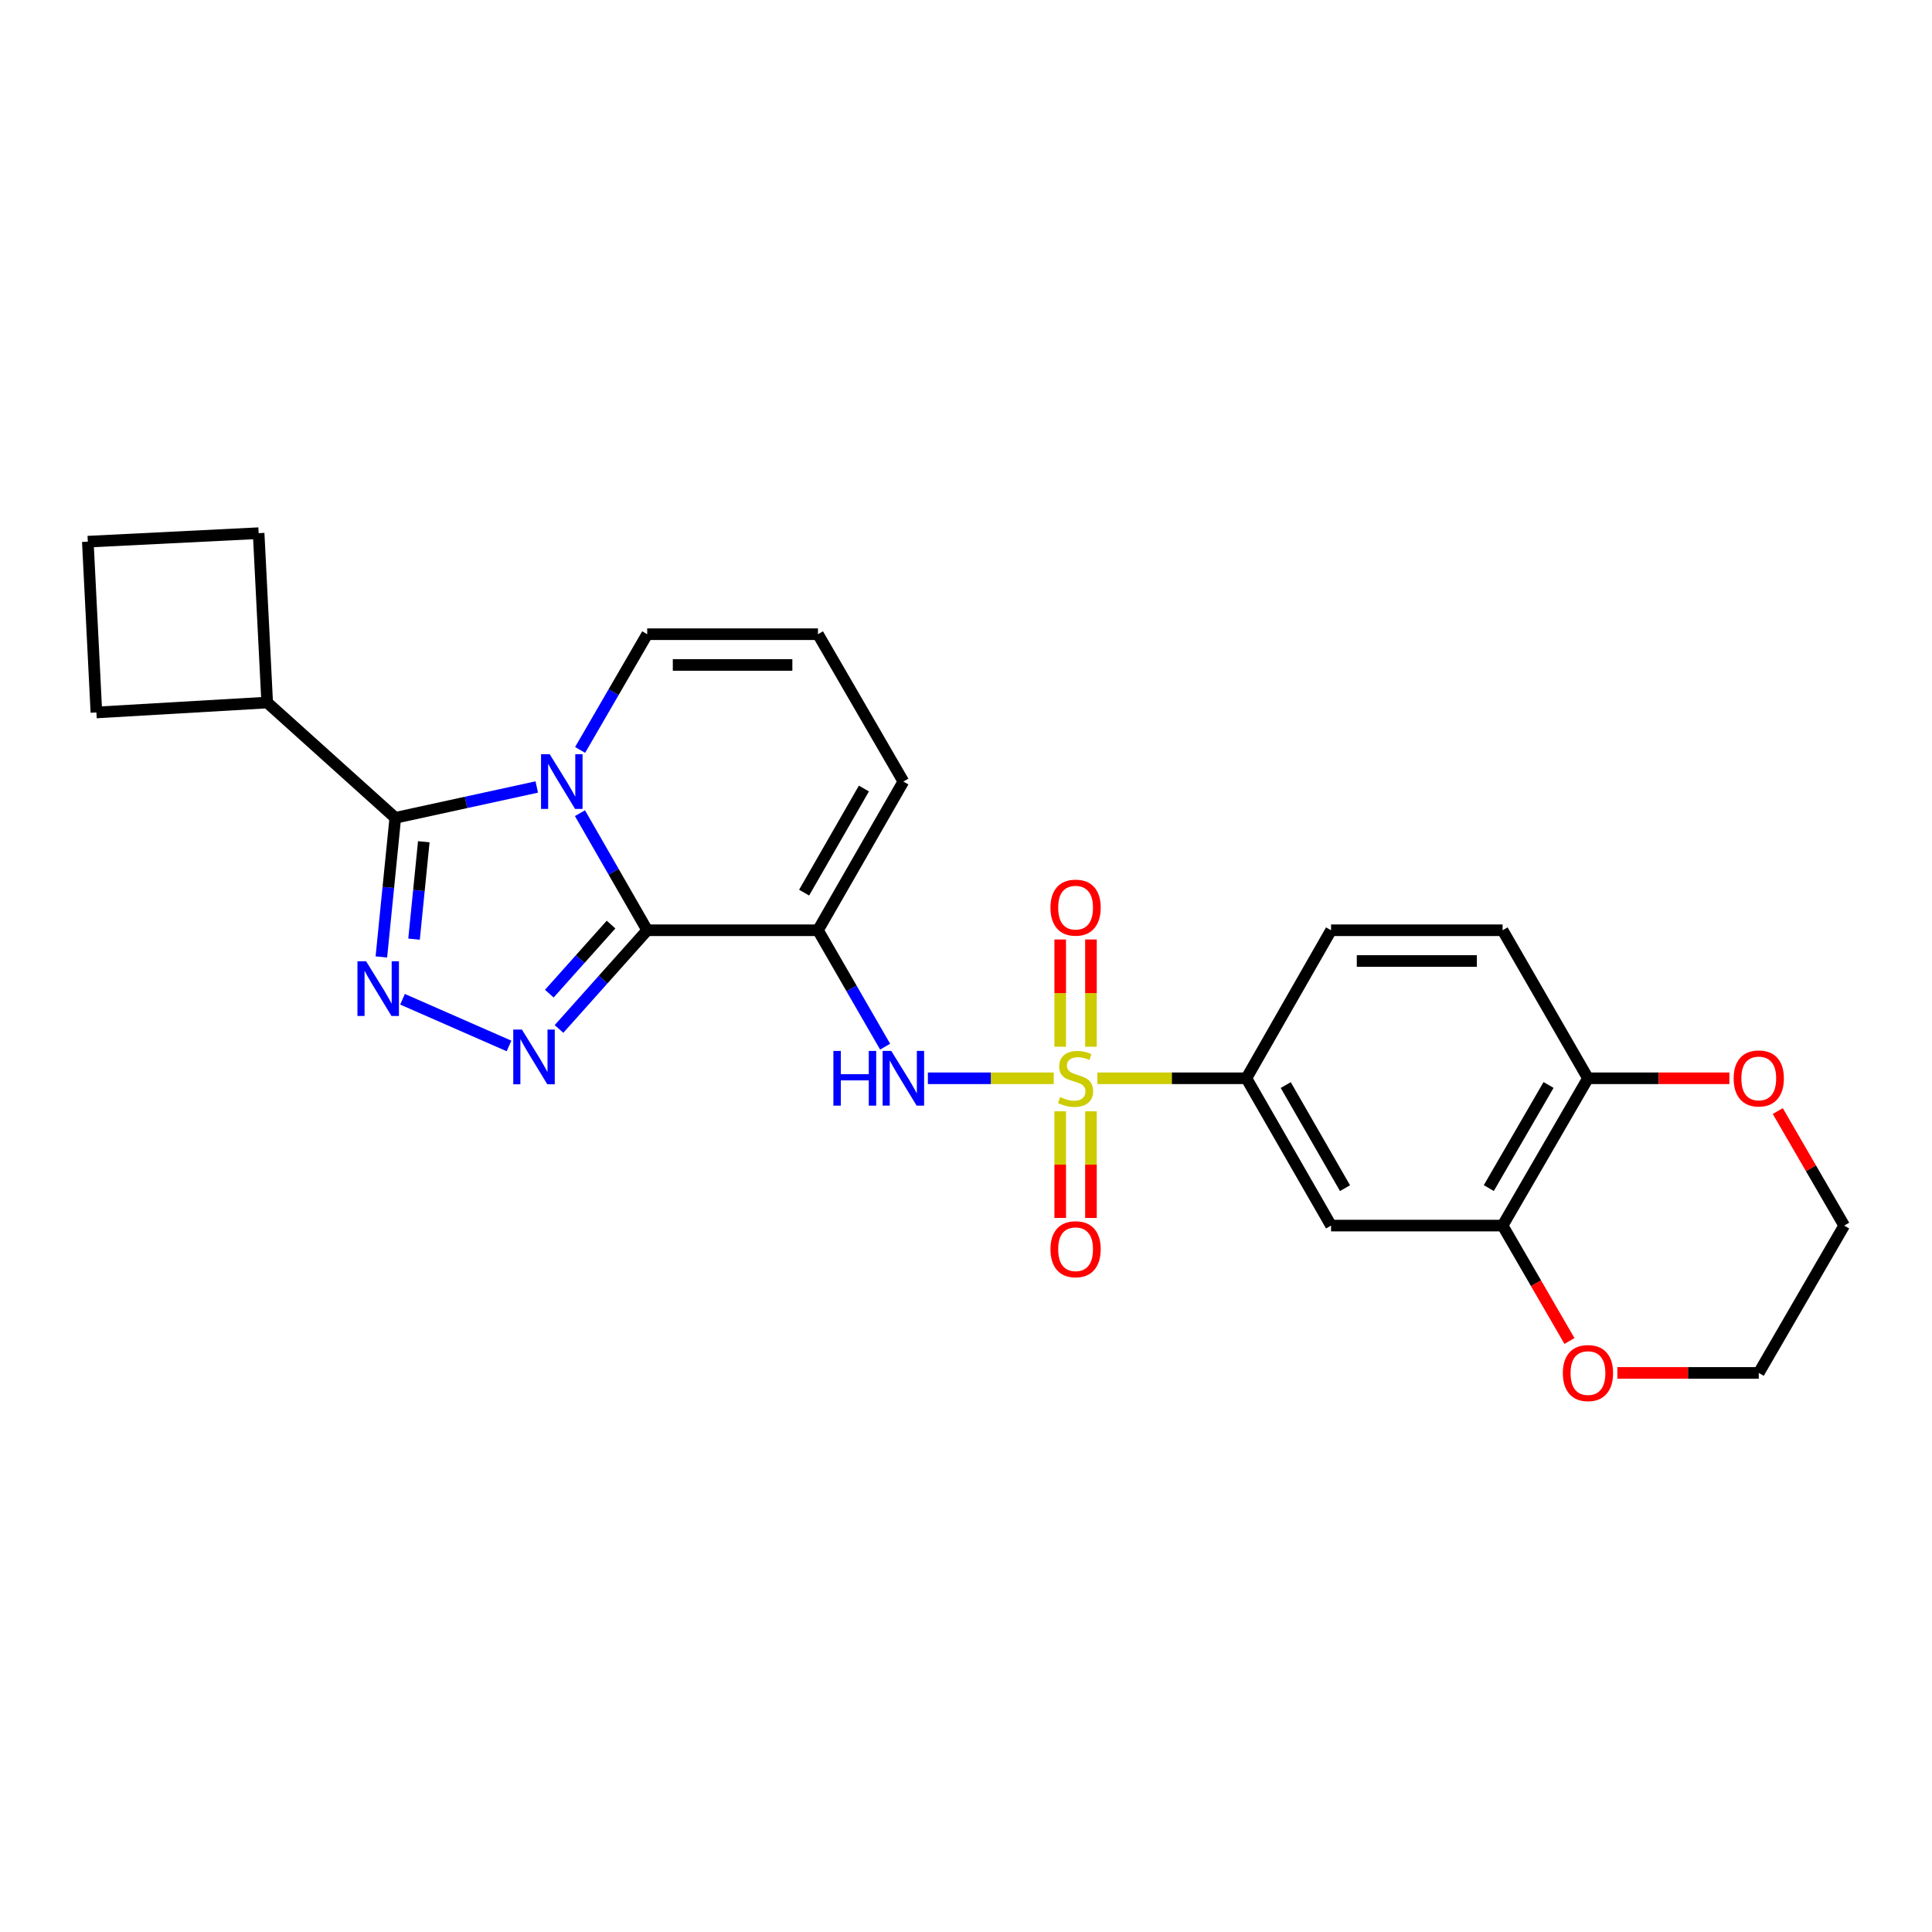 <?xml version='1.0' encoding='iso-8859-1'?>
<svg version='1.1' baseProfile='full'
              xmlns='http://www.w3.org/2000/svg'
                      xmlns:rdkit='http://www.rdkit.org/xml'
                      xmlns:xlink='http://www.w3.org/1999/xlink'
                  xml:space='preserve'
width='1000px' height='1000px' viewBox='0 0 1000 1000'>
<!-- END OF HEADER -->
<rect style='opacity:1.0;fill:#FFFFFF;stroke:none' width='1000' height='1000' x='0' y='0'> </rect>
<path class='bond-0' d='M 334.991,481.498 L 317.589,451.2' style='fill:none;fill-rule:evenodd;stroke:#000000;stroke-width:6px;stroke-linecap:butt;stroke-linejoin:miter;stroke-opacity:1' />
<path class='bond-0' d='M 317.589,451.2 L 300.187,420.902' style='fill:none;fill-rule:evenodd;stroke:#0000FF;stroke-width:6px;stroke-linecap:butt;stroke-linejoin:miter;stroke-opacity:1' />
<path class='bond-2' d='M 334.991,481.498 L 423.379,481.498' style='fill:none;fill-rule:evenodd;stroke:#000000;stroke-width:6px;stroke-linecap:butt;stroke-linejoin:miter;stroke-opacity:1' />
<path class='bond-3' d='M 334.991,481.498 L 312.167,507.039' style='fill:none;fill-rule:evenodd;stroke:#000000;stroke-width:6px;stroke-linecap:butt;stroke-linejoin:miter;stroke-opacity:1' />
<path class='bond-3' d='M 312.167,507.039 L 289.343,532.581' style='fill:none;fill-rule:evenodd;stroke:#0000FF;stroke-width:6px;stroke-linecap:butt;stroke-linejoin:miter;stroke-opacity:1' />
<path class='bond-3' d='M 316.278,478.557 L 300.301,496.436' style='fill:none;fill-rule:evenodd;stroke:#000000;stroke-width:6px;stroke-linecap:butt;stroke-linejoin:miter;stroke-opacity:1' />
<path class='bond-3' d='M 300.301,496.436 L 284.325,514.315' style='fill:none;fill-rule:evenodd;stroke:#0000FF;stroke-width:6px;stroke-linecap:butt;stroke-linejoin:miter;stroke-opacity:1' />
<path class='bond-5' d='M 277.835,407.345 L 241.218,415.327' style='fill:none;fill-rule:evenodd;stroke:#0000FF;stroke-width:6px;stroke-linecap:butt;stroke-linejoin:miter;stroke-opacity:1' />
<path class='bond-5' d='M 241.218,415.327 L 204.602,423.309' style='fill:none;fill-rule:evenodd;stroke:#000000;stroke-width:6px;stroke-linecap:butt;stroke-linejoin:miter;stroke-opacity:1' />
<path class='bond-10' d='M 300.267,388.159 L 317.629,358.212' style='fill:none;fill-rule:evenodd;stroke:#0000FF;stroke-width:6px;stroke-linecap:butt;stroke-linejoin:miter;stroke-opacity:1' />
<path class='bond-10' d='M 317.629,358.212 L 334.991,328.264' style='fill:none;fill-rule:evenodd;stroke:#000000;stroke-width:6px;stroke-linecap:butt;stroke-linejoin:miter;stroke-opacity:1' />
<path class='bond-1' d='M 545.412,558.119 L 512.84,558.119' style='fill:none;fill-rule:evenodd;stroke:#CCCC00;stroke-width:6px;stroke-linecap:butt;stroke-linejoin:miter;stroke-opacity:1' />
<path class='bond-1' d='M 512.84,558.119 L 480.267,558.119' style='fill:none;fill-rule:evenodd;stroke:#0000FF;stroke-width:6px;stroke-linecap:butt;stroke-linejoin:miter;stroke-opacity:1' />
<path class='bond-7' d='M 568.011,558.119 L 606.569,558.119' style='fill:none;fill-rule:evenodd;stroke:#CCCC00;stroke-width:6px;stroke-linecap:butt;stroke-linejoin:miter;stroke-opacity:1' />
<path class='bond-7' d='M 606.569,558.119 L 645.126,558.119' style='fill:none;fill-rule:evenodd;stroke:#000000;stroke-width:6px;stroke-linecap:butt;stroke-linejoin:miter;stroke-opacity:1' />
<path class='bond-12' d='M 564.677,541.788 L 564.677,514.032' style='fill:none;fill-rule:evenodd;stroke:#CCCC00;stroke-width:6px;stroke-linecap:butt;stroke-linejoin:miter;stroke-opacity:1' />
<path class='bond-12' d='M 564.677,514.032 L 564.677,486.275' style='fill:none;fill-rule:evenodd;stroke:#FF0000;stroke-width:6px;stroke-linecap:butt;stroke-linejoin:miter;stroke-opacity:1' />
<path class='bond-12' d='M 548.764,541.788 L 548.764,514.032' style='fill:none;fill-rule:evenodd;stroke:#CCCC00;stroke-width:6px;stroke-linecap:butt;stroke-linejoin:miter;stroke-opacity:1' />
<path class='bond-12' d='M 548.764,514.032 L 548.764,486.275' style='fill:none;fill-rule:evenodd;stroke:#FF0000;stroke-width:6px;stroke-linecap:butt;stroke-linejoin:miter;stroke-opacity:1' />
<path class='bond-13' d='M 548.764,575.209 L 548.764,602.811' style='fill:none;fill-rule:evenodd;stroke:#CCCC00;stroke-width:6px;stroke-linecap:butt;stroke-linejoin:miter;stroke-opacity:1' />
<path class='bond-13' d='M 548.764,602.811 L 548.764,630.413' style='fill:none;fill-rule:evenodd;stroke:#FF0000;stroke-width:6px;stroke-linecap:butt;stroke-linejoin:miter;stroke-opacity:1' />
<path class='bond-13' d='M 564.677,575.209 L 564.677,602.811' style='fill:none;fill-rule:evenodd;stroke:#CCCC00;stroke-width:6px;stroke-linecap:butt;stroke-linejoin:miter;stroke-opacity:1' />
<path class='bond-13' d='M 564.677,602.811 L 564.677,630.413' style='fill:none;fill-rule:evenodd;stroke:#FF0000;stroke-width:6px;stroke-linecap:butt;stroke-linejoin:miter;stroke-opacity:1' />
<path class='bond-6' d='M 423.379,481.498 L 440.758,511.622' style='fill:none;fill-rule:evenodd;stroke:#000000;stroke-width:6px;stroke-linecap:butt;stroke-linejoin:miter;stroke-opacity:1' />
<path class='bond-6' d='M 440.758,511.622 L 458.137,541.747' style='fill:none;fill-rule:evenodd;stroke:#0000FF;stroke-width:6px;stroke-linecap:butt;stroke-linejoin:miter;stroke-opacity:1' />
<path class='bond-11' d='M 423.379,481.498 L 467.582,404.523' style='fill:none;fill-rule:evenodd;stroke:#000000;stroke-width:6px;stroke-linecap:butt;stroke-linejoin:miter;stroke-opacity:1' />
<path class='bond-11' d='M 416.21,462.027 L 447.152,408.145' style='fill:none;fill-rule:evenodd;stroke:#000000;stroke-width:6px;stroke-linecap:butt;stroke-linejoin:miter;stroke-opacity:1' />
<path class='bond-4' d='M 263.463,541.385 L 208.341,517.216' style='fill:none;fill-rule:evenodd;stroke:#0000FF;stroke-width:6px;stroke-linecap:butt;stroke-linejoin:miter;stroke-opacity:1' />
<path class='bond-26' d='M 197.393,495.316 L 200.997,459.313' style='fill:none;fill-rule:evenodd;stroke:#0000FF;stroke-width:6px;stroke-linecap:butt;stroke-linejoin:miter;stroke-opacity:1' />
<path class='bond-26' d='M 200.997,459.313 L 204.602,423.309' style='fill:none;fill-rule:evenodd;stroke:#000000;stroke-width:6px;stroke-linecap:butt;stroke-linejoin:miter;stroke-opacity:1' />
<path class='bond-26' d='M 214.308,486.1 L 216.831,460.898' style='fill:none;fill-rule:evenodd;stroke:#0000FF;stroke-width:6px;stroke-linecap:butt;stroke-linejoin:miter;stroke-opacity:1' />
<path class='bond-26' d='M 216.831,460.898 L 219.354,435.695' style='fill:none;fill-rule:evenodd;stroke:#000000;stroke-width:6px;stroke-linecap:butt;stroke-linejoin:miter;stroke-opacity:1' />
<path class='bond-16' d='M 204.602,423.309 L 138.298,363.635' style='fill:none;fill-rule:evenodd;stroke:#000000;stroke-width:6px;stroke-linecap:butt;stroke-linejoin:miter;stroke-opacity:1' />
<path class='bond-8' d='M 645.126,558.119 L 688.958,634.359' style='fill:none;fill-rule:evenodd;stroke:#000000;stroke-width:6px;stroke-linecap:butt;stroke-linejoin:miter;stroke-opacity:1' />
<path class='bond-8' d='M 665.497,561.624 L 696.179,614.992' style='fill:none;fill-rule:evenodd;stroke:#000000;stroke-width:6px;stroke-linecap:butt;stroke-linejoin:miter;stroke-opacity:1' />
<path class='bond-19' d='M 645.126,558.119 L 688.958,481.498' style='fill:none;fill-rule:evenodd;stroke:#000000;stroke-width:6px;stroke-linecap:butt;stroke-linejoin:miter;stroke-opacity:1' />
<path class='bond-9' d='M 688.958,634.359 L 777.743,634.359' style='fill:none;fill-rule:evenodd;stroke:#000000;stroke-width:6px;stroke-linecap:butt;stroke-linejoin:miter;stroke-opacity:1' />
<path class='bond-17' d='M 777.743,634.359 L 795.049,664.227' style='fill:none;fill-rule:evenodd;stroke:#000000;stroke-width:6px;stroke-linecap:butt;stroke-linejoin:miter;stroke-opacity:1' />
<path class='bond-17' d='M 795.049,664.227 L 812.355,694.095' style='fill:none;fill-rule:evenodd;stroke:#FF0000;stroke-width:6px;stroke-linecap:butt;stroke-linejoin:miter;stroke-opacity:1' />
<path class='bond-29' d='M 777.743,634.359 L 821.928,558.119' style='fill:none;fill-rule:evenodd;stroke:#000000;stroke-width:6px;stroke-linecap:butt;stroke-linejoin:miter;stroke-opacity:1' />
<path class='bond-29' d='M 770.603,614.944 L 801.533,561.576' style='fill:none;fill-rule:evenodd;stroke:#000000;stroke-width:6px;stroke-linecap:butt;stroke-linejoin:miter;stroke-opacity:1' />
<path class='bond-27' d='M 334.991,328.264 L 423.379,328.264' style='fill:none;fill-rule:evenodd;stroke:#000000;stroke-width:6px;stroke-linecap:butt;stroke-linejoin:miter;stroke-opacity:1' />
<path class='bond-27' d='M 348.249,344.177 L 410.121,344.177' style='fill:none;fill-rule:evenodd;stroke:#000000;stroke-width:6px;stroke-linecap:butt;stroke-linejoin:miter;stroke-opacity:1' />
<path class='bond-15' d='M 467.582,404.523 L 423.379,328.264' style='fill:none;fill-rule:evenodd;stroke:#000000;stroke-width:6px;stroke-linecap:butt;stroke-linejoin:miter;stroke-opacity:1' />
<path class='bond-14' d='M 821.928,558.119 L 777.743,481.498' style='fill:none;fill-rule:evenodd;stroke:#000000;stroke-width:6px;stroke-linecap:butt;stroke-linejoin:miter;stroke-opacity:1' />
<path class='bond-18' d='M 821.928,558.119 L 858.526,558.119' style='fill:none;fill-rule:evenodd;stroke:#000000;stroke-width:6px;stroke-linecap:butt;stroke-linejoin:miter;stroke-opacity:1' />
<path class='bond-18' d='M 858.526,558.119 L 895.124,558.119' style='fill:none;fill-rule:evenodd;stroke:#FF0000;stroke-width:6px;stroke-linecap:butt;stroke-linejoin:miter;stroke-opacity:1' />
<path class='bond-24' d='M 138.298,363.635 L 49.892,368.772' style='fill:none;fill-rule:evenodd;stroke:#000000;stroke-width:6px;stroke-linecap:butt;stroke-linejoin:miter;stroke-opacity:1' />
<path class='bond-25' d='M 138.298,363.635 L 133.869,275.964' style='fill:none;fill-rule:evenodd;stroke:#000000;stroke-width:6px;stroke-linecap:butt;stroke-linejoin:miter;stroke-opacity:1' />
<path class='bond-22' d='M 837.139,710.618 L 873.736,710.618' style='fill:none;fill-rule:evenodd;stroke:#FF0000;stroke-width:6px;stroke-linecap:butt;stroke-linejoin:miter;stroke-opacity:1' />
<path class='bond-22' d='M 873.736,710.618 L 910.334,710.618' style='fill:none;fill-rule:evenodd;stroke:#000000;stroke-width:6px;stroke-linecap:butt;stroke-linejoin:miter;stroke-opacity:1' />
<path class='bond-23' d='M 920.171,575.082 L 937.358,604.721' style='fill:none;fill-rule:evenodd;stroke:#FF0000;stroke-width:6px;stroke-linecap:butt;stroke-linejoin:miter;stroke-opacity:1' />
<path class='bond-23' d='M 937.358,604.721 L 954.545,634.359' style='fill:none;fill-rule:evenodd;stroke:#000000;stroke-width:6px;stroke-linecap:butt;stroke-linejoin:miter;stroke-opacity:1' />
<path class='bond-20' d='M 688.958,481.498 L 777.743,481.498' style='fill:none;fill-rule:evenodd;stroke:#000000;stroke-width:6px;stroke-linecap:butt;stroke-linejoin:miter;stroke-opacity:1' />
<path class='bond-20' d='M 702.276,497.411 L 764.426,497.411' style='fill:none;fill-rule:evenodd;stroke:#000000;stroke-width:6px;stroke-linecap:butt;stroke-linejoin:miter;stroke-opacity:1' />
<path class='bond-21' d='M 45.455,280.366 L 133.869,275.964' style='fill:none;fill-rule:evenodd;stroke:#000000;stroke-width:6px;stroke-linecap:butt;stroke-linejoin:miter;stroke-opacity:1' />
<path class='bond-28' d='M 45.455,280.366 L 49.892,368.772' style='fill:none;fill-rule:evenodd;stroke:#000000;stroke-width:6px;stroke-linecap:butt;stroke-linejoin:miter;stroke-opacity:1' />
<path class='bond-30' d='M 910.334,710.618 L 954.545,634.359' style='fill:none;fill-rule:evenodd;stroke:#000000;stroke-width:6px;stroke-linecap:butt;stroke-linejoin:miter;stroke-opacity:1' />
<path  class='atom-1' d='M 284.52 390.363
L 293.8 405.363
Q 294.72 406.843, 296.2 409.523
Q 297.68 412.203, 297.76 412.363
L 297.76 390.363
L 301.52 390.363
L 301.52 418.683
L 297.64 418.683
L 287.68 402.283
Q 286.52 400.363, 285.28 398.163
Q 284.08 395.963, 283.72 395.283
L 283.72 418.683
L 280.04 418.683
L 280.04 390.363
L 284.52 390.363
' fill='#0000FF'/>
<path  class='atom-2' d='M 548.721 567.839
Q 549.041 567.959, 550.361 568.519
Q 551.681 569.079, 553.121 569.439
Q 554.601 569.759, 556.041 569.759
Q 558.721 569.759, 560.281 568.479
Q 561.841 567.159, 561.841 564.879
Q 561.841 563.319, 561.041 562.359
Q 560.281 561.399, 559.081 560.879
Q 557.881 560.359, 555.881 559.759
Q 553.361 558.999, 551.841 558.279
Q 550.361 557.559, 549.281 556.039
Q 548.241 554.519, 548.241 551.959
Q 548.241 548.399, 550.641 546.199
Q 553.081 543.999, 557.881 543.999
Q 561.161 543.999, 564.881 545.559
L 563.961 548.639
Q 560.561 547.239, 558.001 547.239
Q 555.241 547.239, 553.721 548.399
Q 552.201 549.519, 552.241 551.479
Q 552.241 552.999, 553.001 553.919
Q 553.801 554.839, 554.921 555.359
Q 556.081 555.879, 558.001 556.479
Q 560.561 557.279, 562.081 558.079
Q 563.601 558.879, 564.681 560.519
Q 565.801 562.119, 565.801 564.879
Q 565.801 568.799, 563.161 570.919
Q 560.561 572.999, 556.201 572.999
Q 553.681 572.999, 551.761 572.439
Q 549.881 571.919, 547.641 570.999
L 548.721 567.839
' fill='#CCCC00'/>
<path  class='atom-4' d='M 270.145 532.899
L 279.425 547.899
Q 280.345 549.379, 281.825 552.059
Q 283.305 554.739, 283.385 554.899
L 283.385 532.899
L 287.145 532.899
L 287.145 561.219
L 283.265 561.219
L 273.305 544.819
Q 272.145 542.899, 270.905 540.699
Q 269.705 538.499, 269.345 537.819
L 269.345 561.219
L 265.665 561.219
L 265.665 532.899
L 270.145 532.899
' fill='#0000FF'/>
<path  class='atom-5' d='M 189.493 497.537
L 198.773 512.537
Q 199.693 514.017, 201.173 516.697
Q 202.653 519.377, 202.733 519.537
L 202.733 497.537
L 206.493 497.537
L 206.493 525.857
L 202.613 525.857
L 192.653 509.457
Q 191.493 507.537, 190.253 505.337
Q 189.053 503.137, 188.693 502.457
L 188.693 525.857
L 185.013 525.857
L 185.013 497.537
L 189.493 497.537
' fill='#0000FF'/>
<path  class='atom-7' d='M 431.362 543.959
L 435.202 543.959
L 435.202 555.999
L 449.682 555.999
L 449.682 543.959
L 453.522 543.959
L 453.522 572.279
L 449.682 572.279
L 449.682 559.199
L 435.202 559.199
L 435.202 572.279
L 431.362 572.279
L 431.362 543.959
' fill='#0000FF'/>
<path  class='atom-7' d='M 461.322 543.959
L 470.602 558.959
Q 471.522 560.439, 473.002 563.119
Q 474.482 565.799, 474.562 565.959
L 474.562 543.959
L 478.322 543.959
L 478.322 572.279
L 474.442 572.279
L 464.482 555.879
Q 463.322 553.959, 462.082 551.759
Q 460.882 549.559, 460.522 548.879
L 460.522 572.279
L 456.842 572.279
L 456.842 543.959
L 461.322 543.959
' fill='#0000FF'/>
<path  class='atom-13' d='M 543.721 469.793
Q 543.721 462.993, 547.081 459.193
Q 550.441 455.393, 556.721 455.393
Q 563.001 455.393, 566.361 459.193
Q 569.721 462.993, 569.721 469.793
Q 569.721 476.673, 566.321 480.593
Q 562.921 484.473, 556.721 484.473
Q 550.481 484.473, 547.081 480.593
Q 543.721 476.713, 543.721 469.793
M 556.721 481.273
Q 561.041 481.273, 563.361 478.393
Q 565.721 475.473, 565.721 469.793
Q 565.721 464.233, 563.361 461.433
Q 561.041 458.593, 556.721 458.593
Q 552.401 458.593, 550.041 461.393
Q 547.721 464.193, 547.721 469.793
Q 547.721 475.513, 550.041 478.393
Q 552.401 481.273, 556.721 481.273
' fill='#FF0000'/>
<path  class='atom-14' d='M 543.721 646.595
Q 543.721 639.795, 547.081 635.995
Q 550.441 632.195, 556.721 632.195
Q 563.001 632.195, 566.361 635.995
Q 569.721 639.795, 569.721 646.595
Q 569.721 653.475, 566.321 657.395
Q 562.921 661.275, 556.721 661.275
Q 550.481 661.275, 547.081 657.395
Q 543.721 653.515, 543.721 646.595
M 556.721 658.075
Q 561.041 658.075, 563.361 655.195
Q 565.721 652.275, 565.721 646.595
Q 565.721 641.035, 563.361 638.235
Q 561.041 635.395, 556.721 635.395
Q 552.401 635.395, 550.041 638.195
Q 547.721 640.995, 547.721 646.595
Q 547.721 652.315, 550.041 655.195
Q 552.401 658.075, 556.721 658.075
' fill='#FF0000'/>
<path  class='atom-18' d='M 808.928 710.698
Q 808.928 703.898, 812.288 700.098
Q 815.648 696.298, 821.928 696.298
Q 828.208 696.298, 831.568 700.098
Q 834.928 703.898, 834.928 710.698
Q 834.928 717.578, 831.528 721.498
Q 828.128 725.378, 821.928 725.378
Q 815.688 725.378, 812.288 721.498
Q 808.928 717.618, 808.928 710.698
M 821.928 722.178
Q 826.248 722.178, 828.568 719.298
Q 830.928 716.378, 830.928 710.698
Q 830.928 705.138, 828.568 702.338
Q 826.248 699.498, 821.928 699.498
Q 817.608 699.498, 815.248 702.298
Q 812.928 705.098, 812.928 710.698
Q 812.928 716.418, 815.248 719.298
Q 817.608 722.178, 821.928 722.178
' fill='#FF0000'/>
<path  class='atom-19' d='M 897.334 558.199
Q 897.334 551.399, 900.694 547.599
Q 904.054 543.799, 910.334 543.799
Q 916.614 543.799, 919.974 547.599
Q 923.334 551.399, 923.334 558.199
Q 923.334 565.079, 919.934 568.999
Q 916.534 572.879, 910.334 572.879
Q 904.094 572.879, 900.694 568.999
Q 897.334 565.119, 897.334 558.199
M 910.334 569.679
Q 914.654 569.679, 916.974 566.799
Q 919.334 563.879, 919.334 558.199
Q 919.334 552.639, 916.974 549.839
Q 914.654 546.999, 910.334 546.999
Q 906.014 546.999, 903.654 549.799
Q 901.334 552.599, 901.334 558.199
Q 901.334 563.919, 903.654 566.799
Q 906.014 569.679, 910.334 569.679
' fill='#FF0000'/>
</svg>
